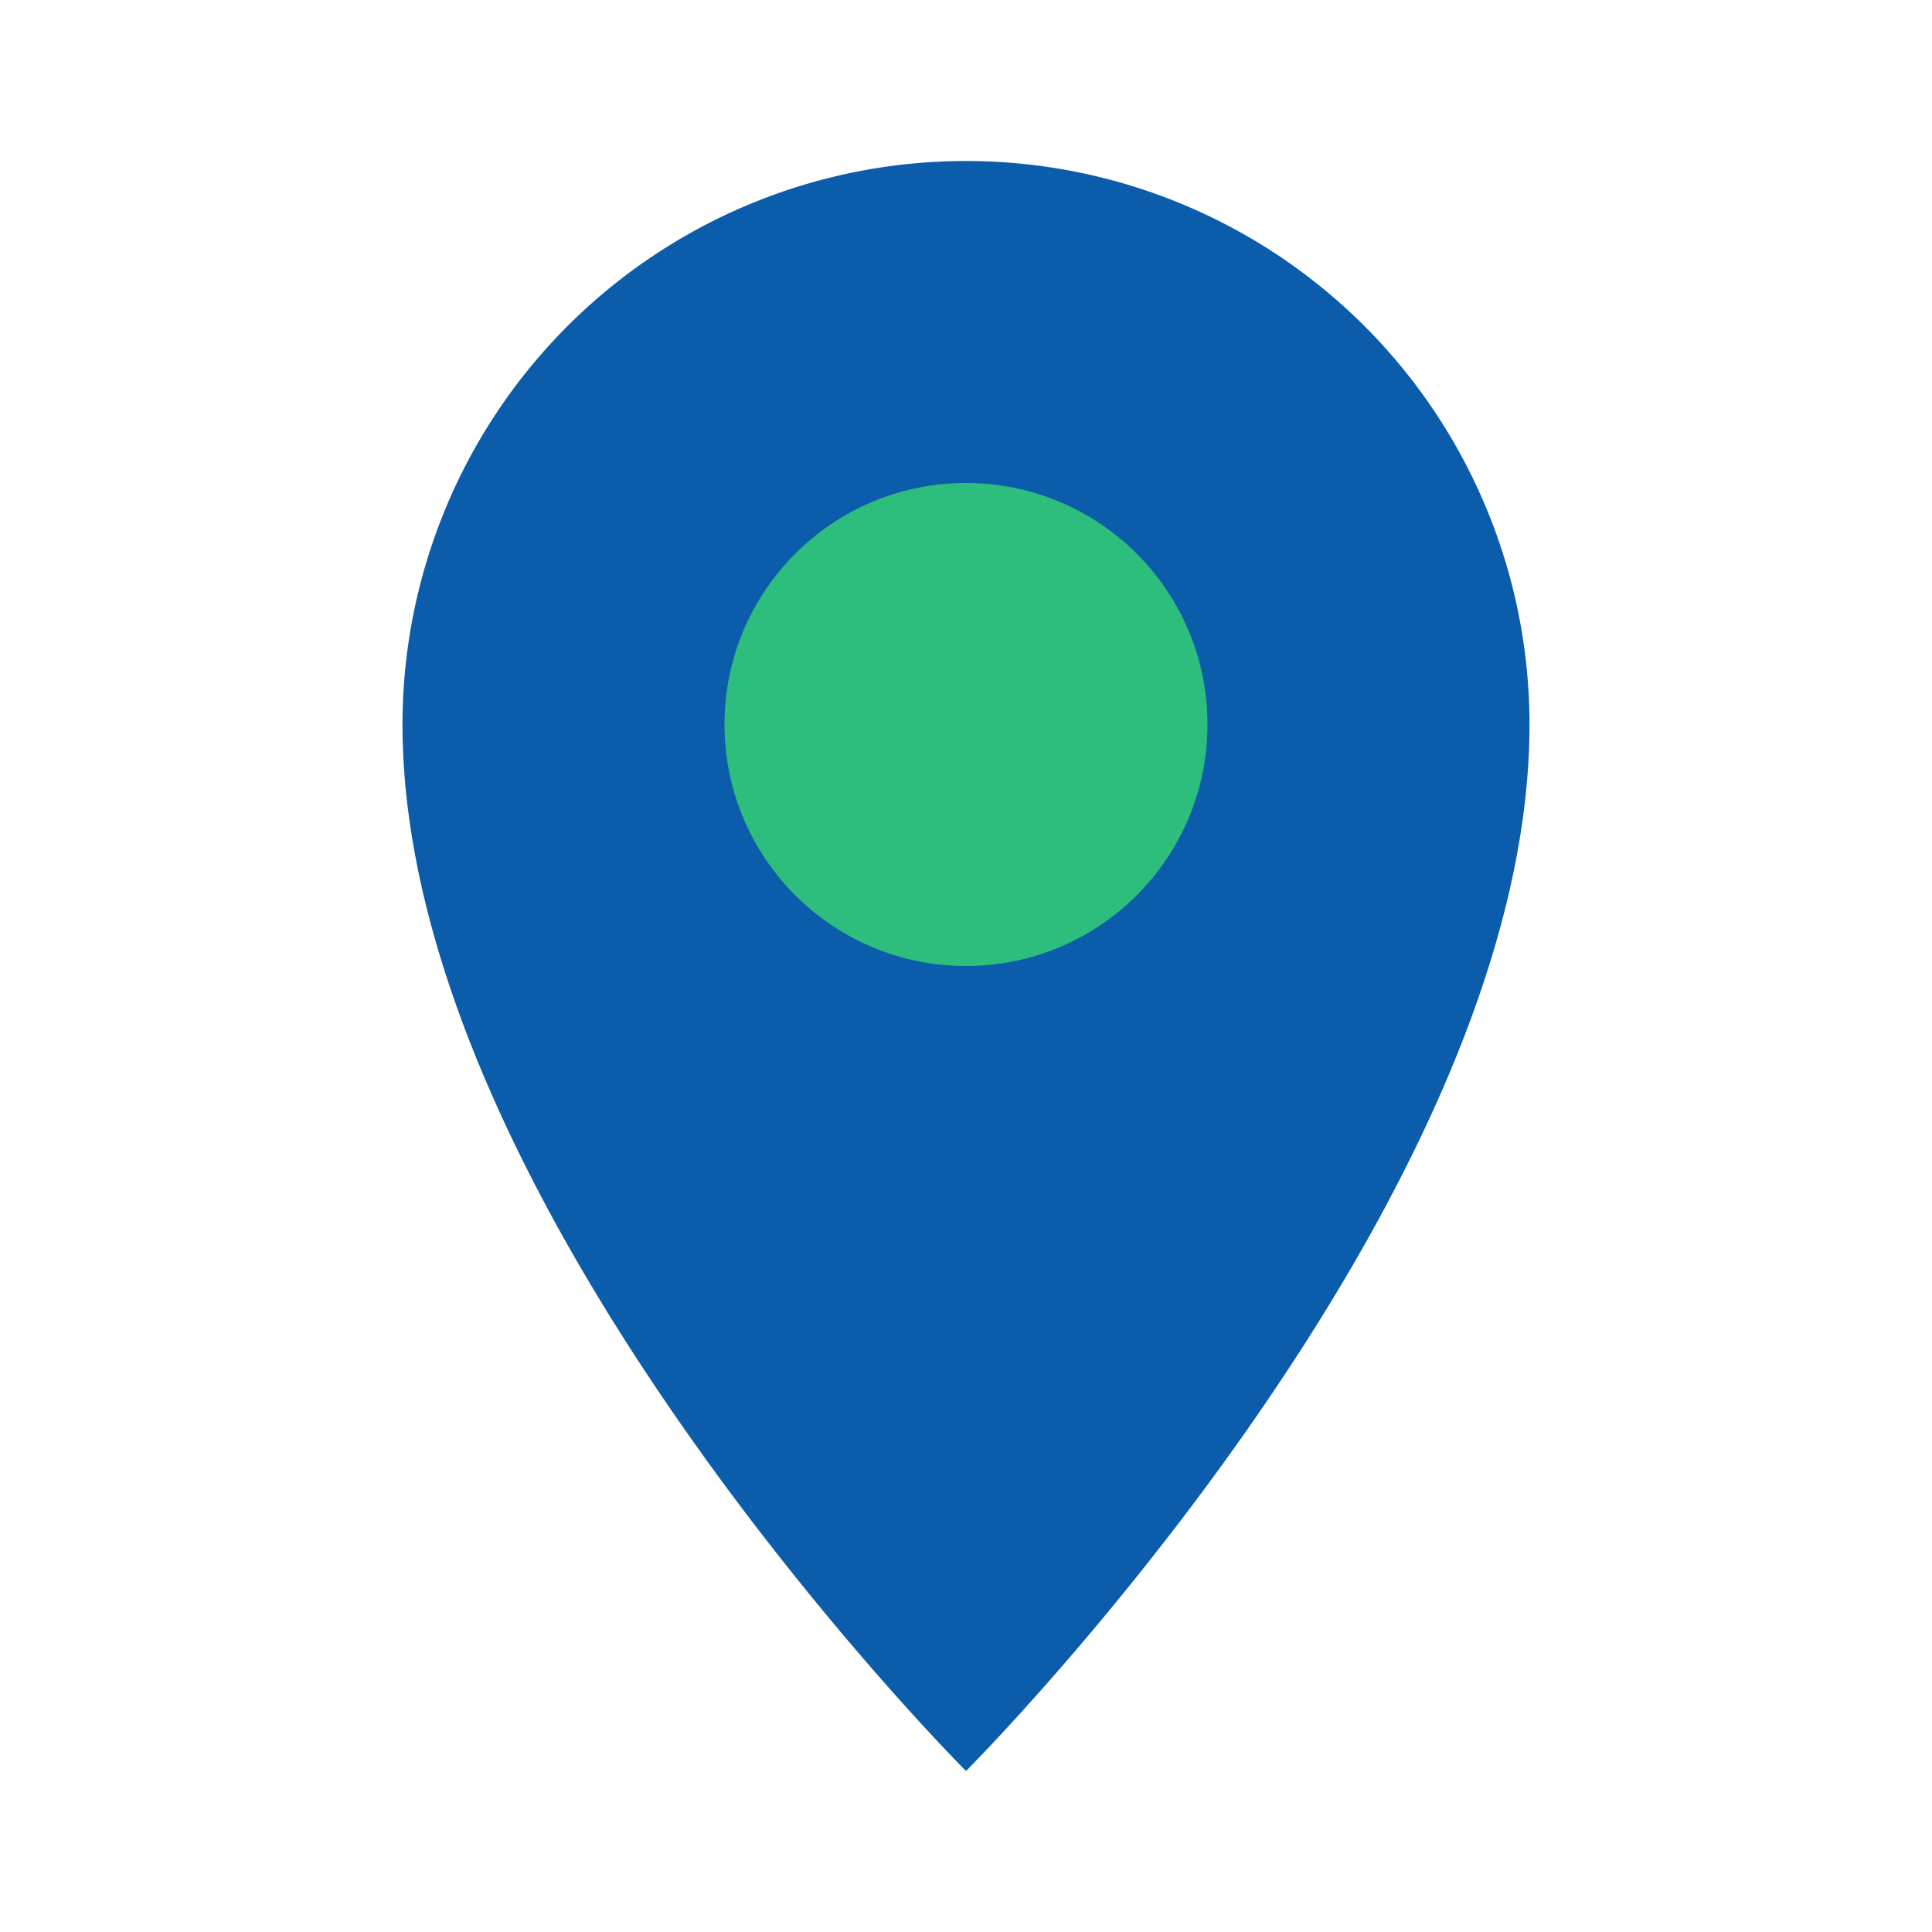 <?xml version="1.0" encoding="UTF-8"?>
<svg xmlns="http://www.w3.org/2000/svg" width="24" height="24" viewBox="0 0 24 24"><path fill="#0B5CAB" d="M12 2a7 7 0 0 0-7 7c0 6 7 13 7 13s7-7 7-13a7 7 0 0 0-7-7z"/><circle cx="12" cy="9" r="3" fill="#2DBE7E"/></svg>